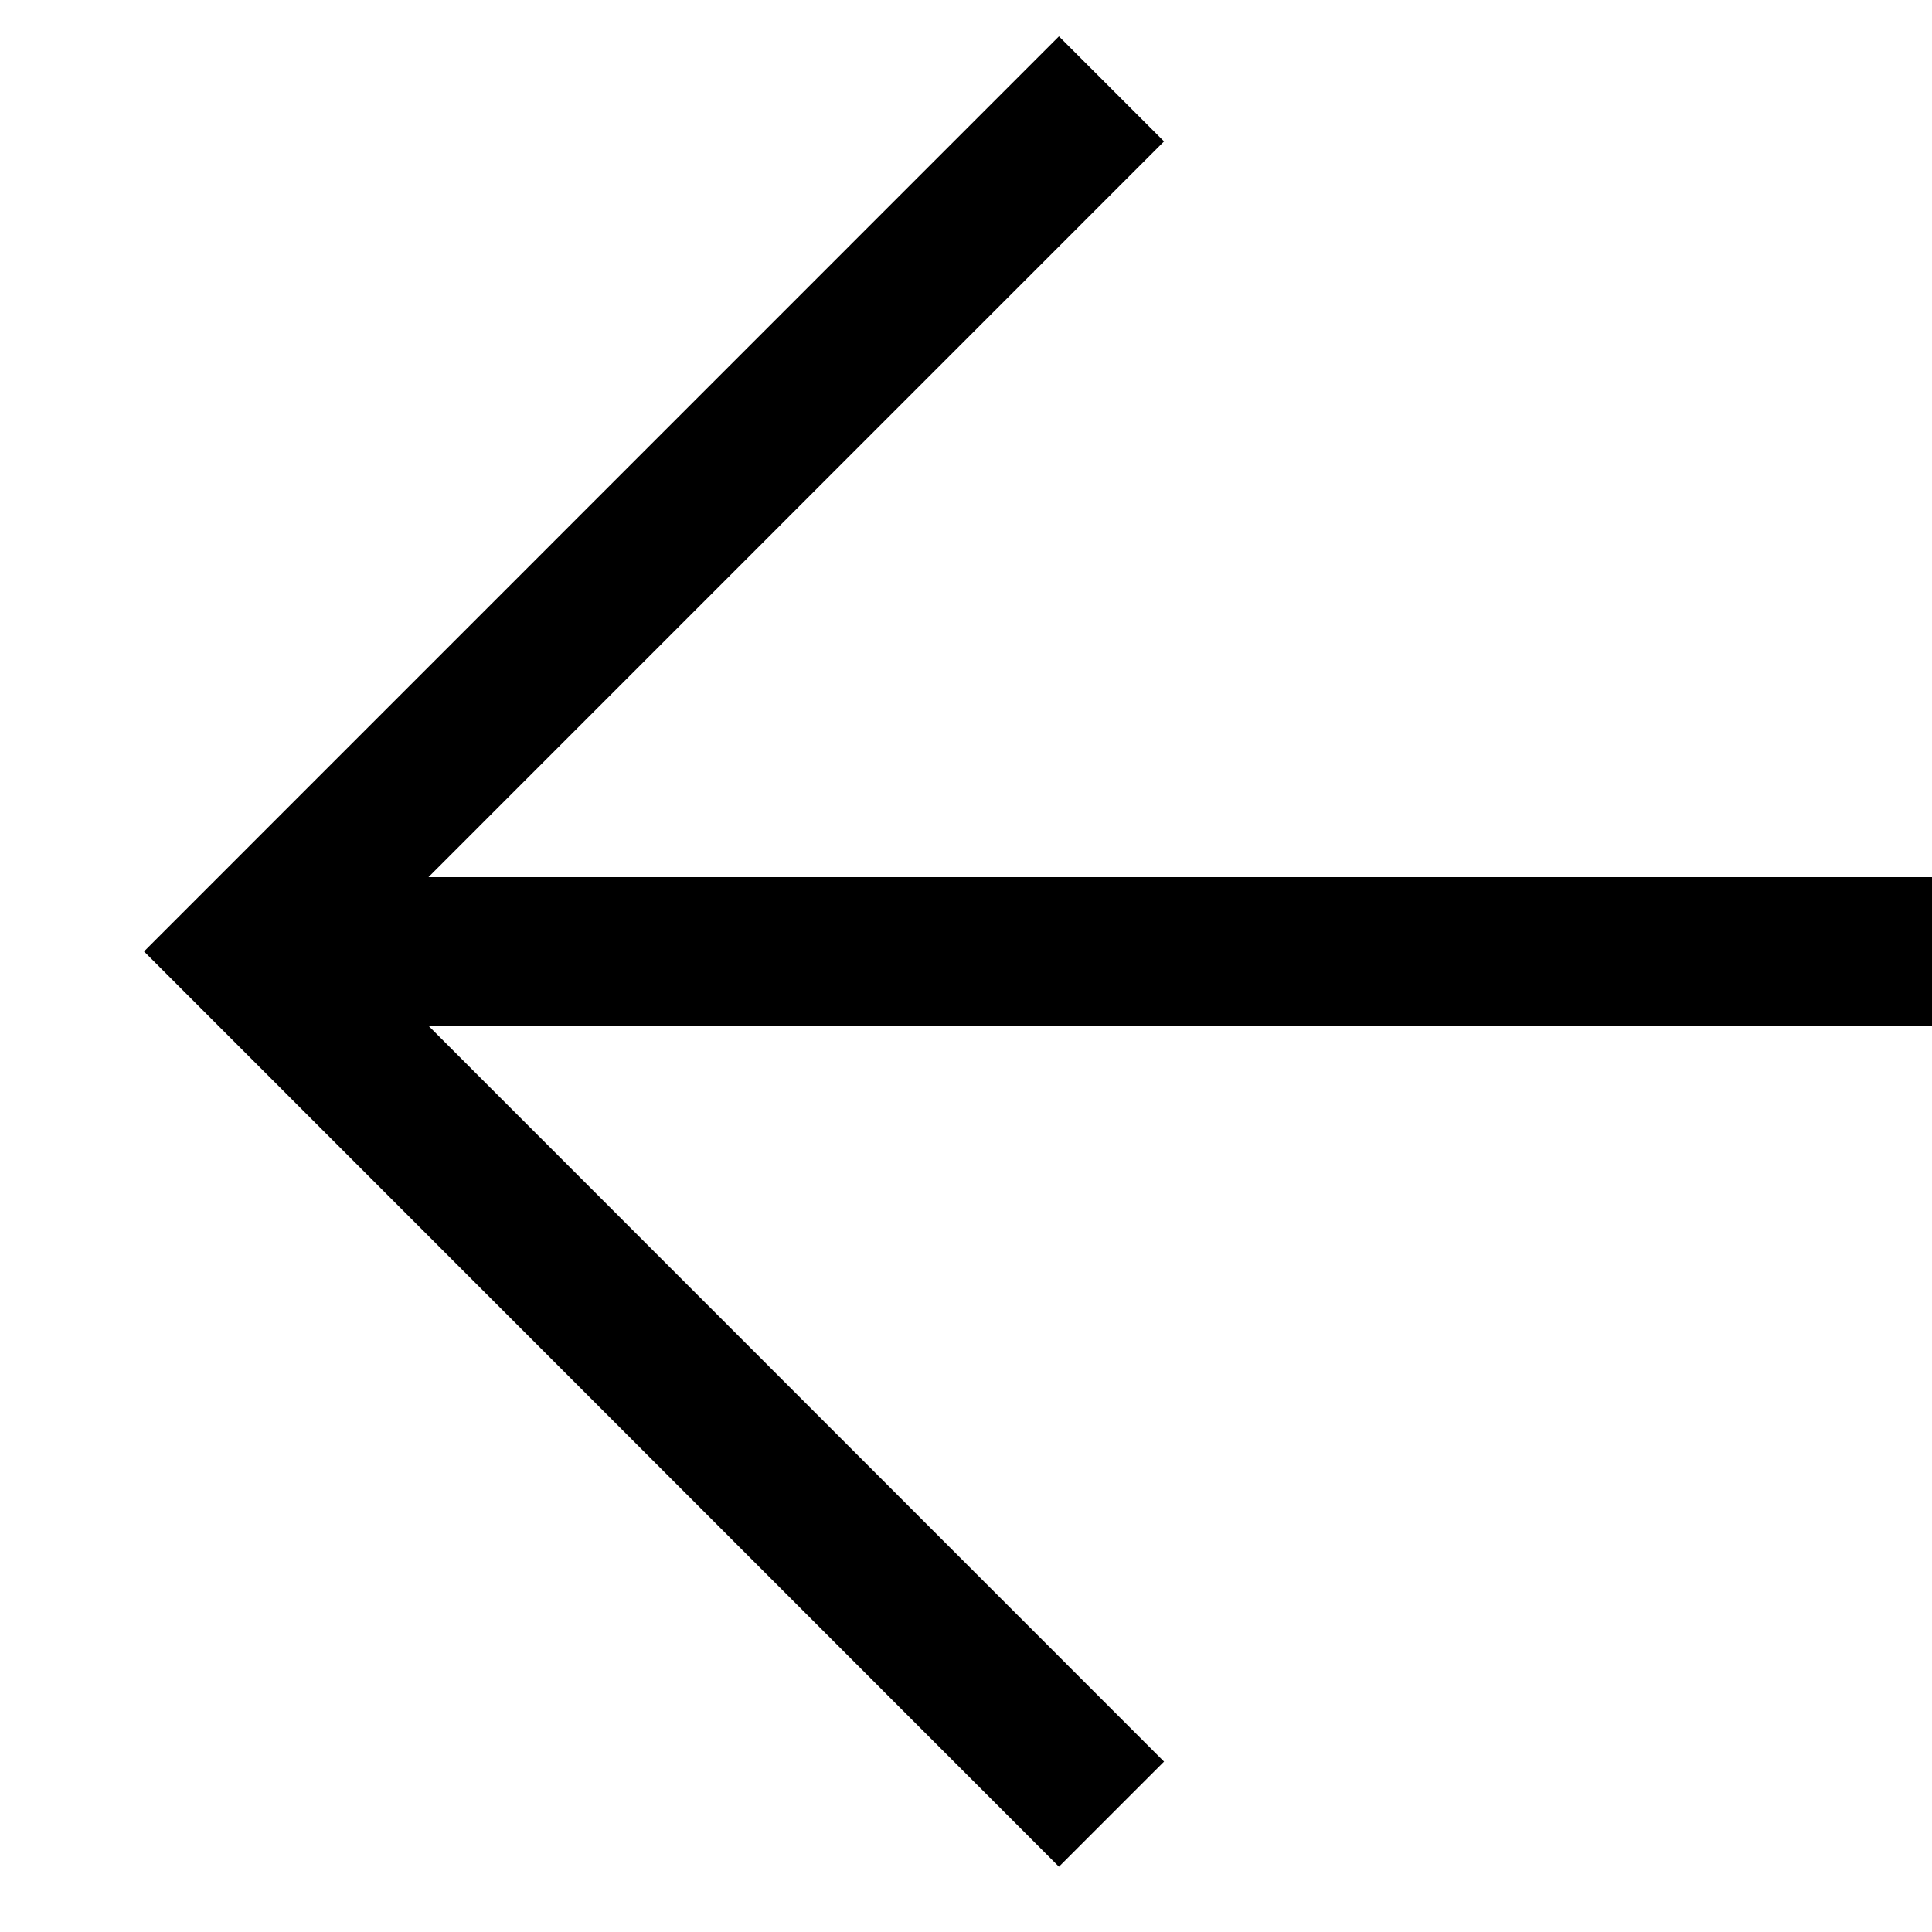 <svg width="13" height="13" viewBox="0 0 13 13" fill="none" xmlns="http://www.w3.org/2000/svg">
<path d="M13 6.402L1.959 6.402" stroke="black" stroke-miterlimit="10"/>
<path d="M7.479 0.598L1.676 6.402L7.479 12.207" stroke="black" stroke-miterlimit="10"/>
</svg>

